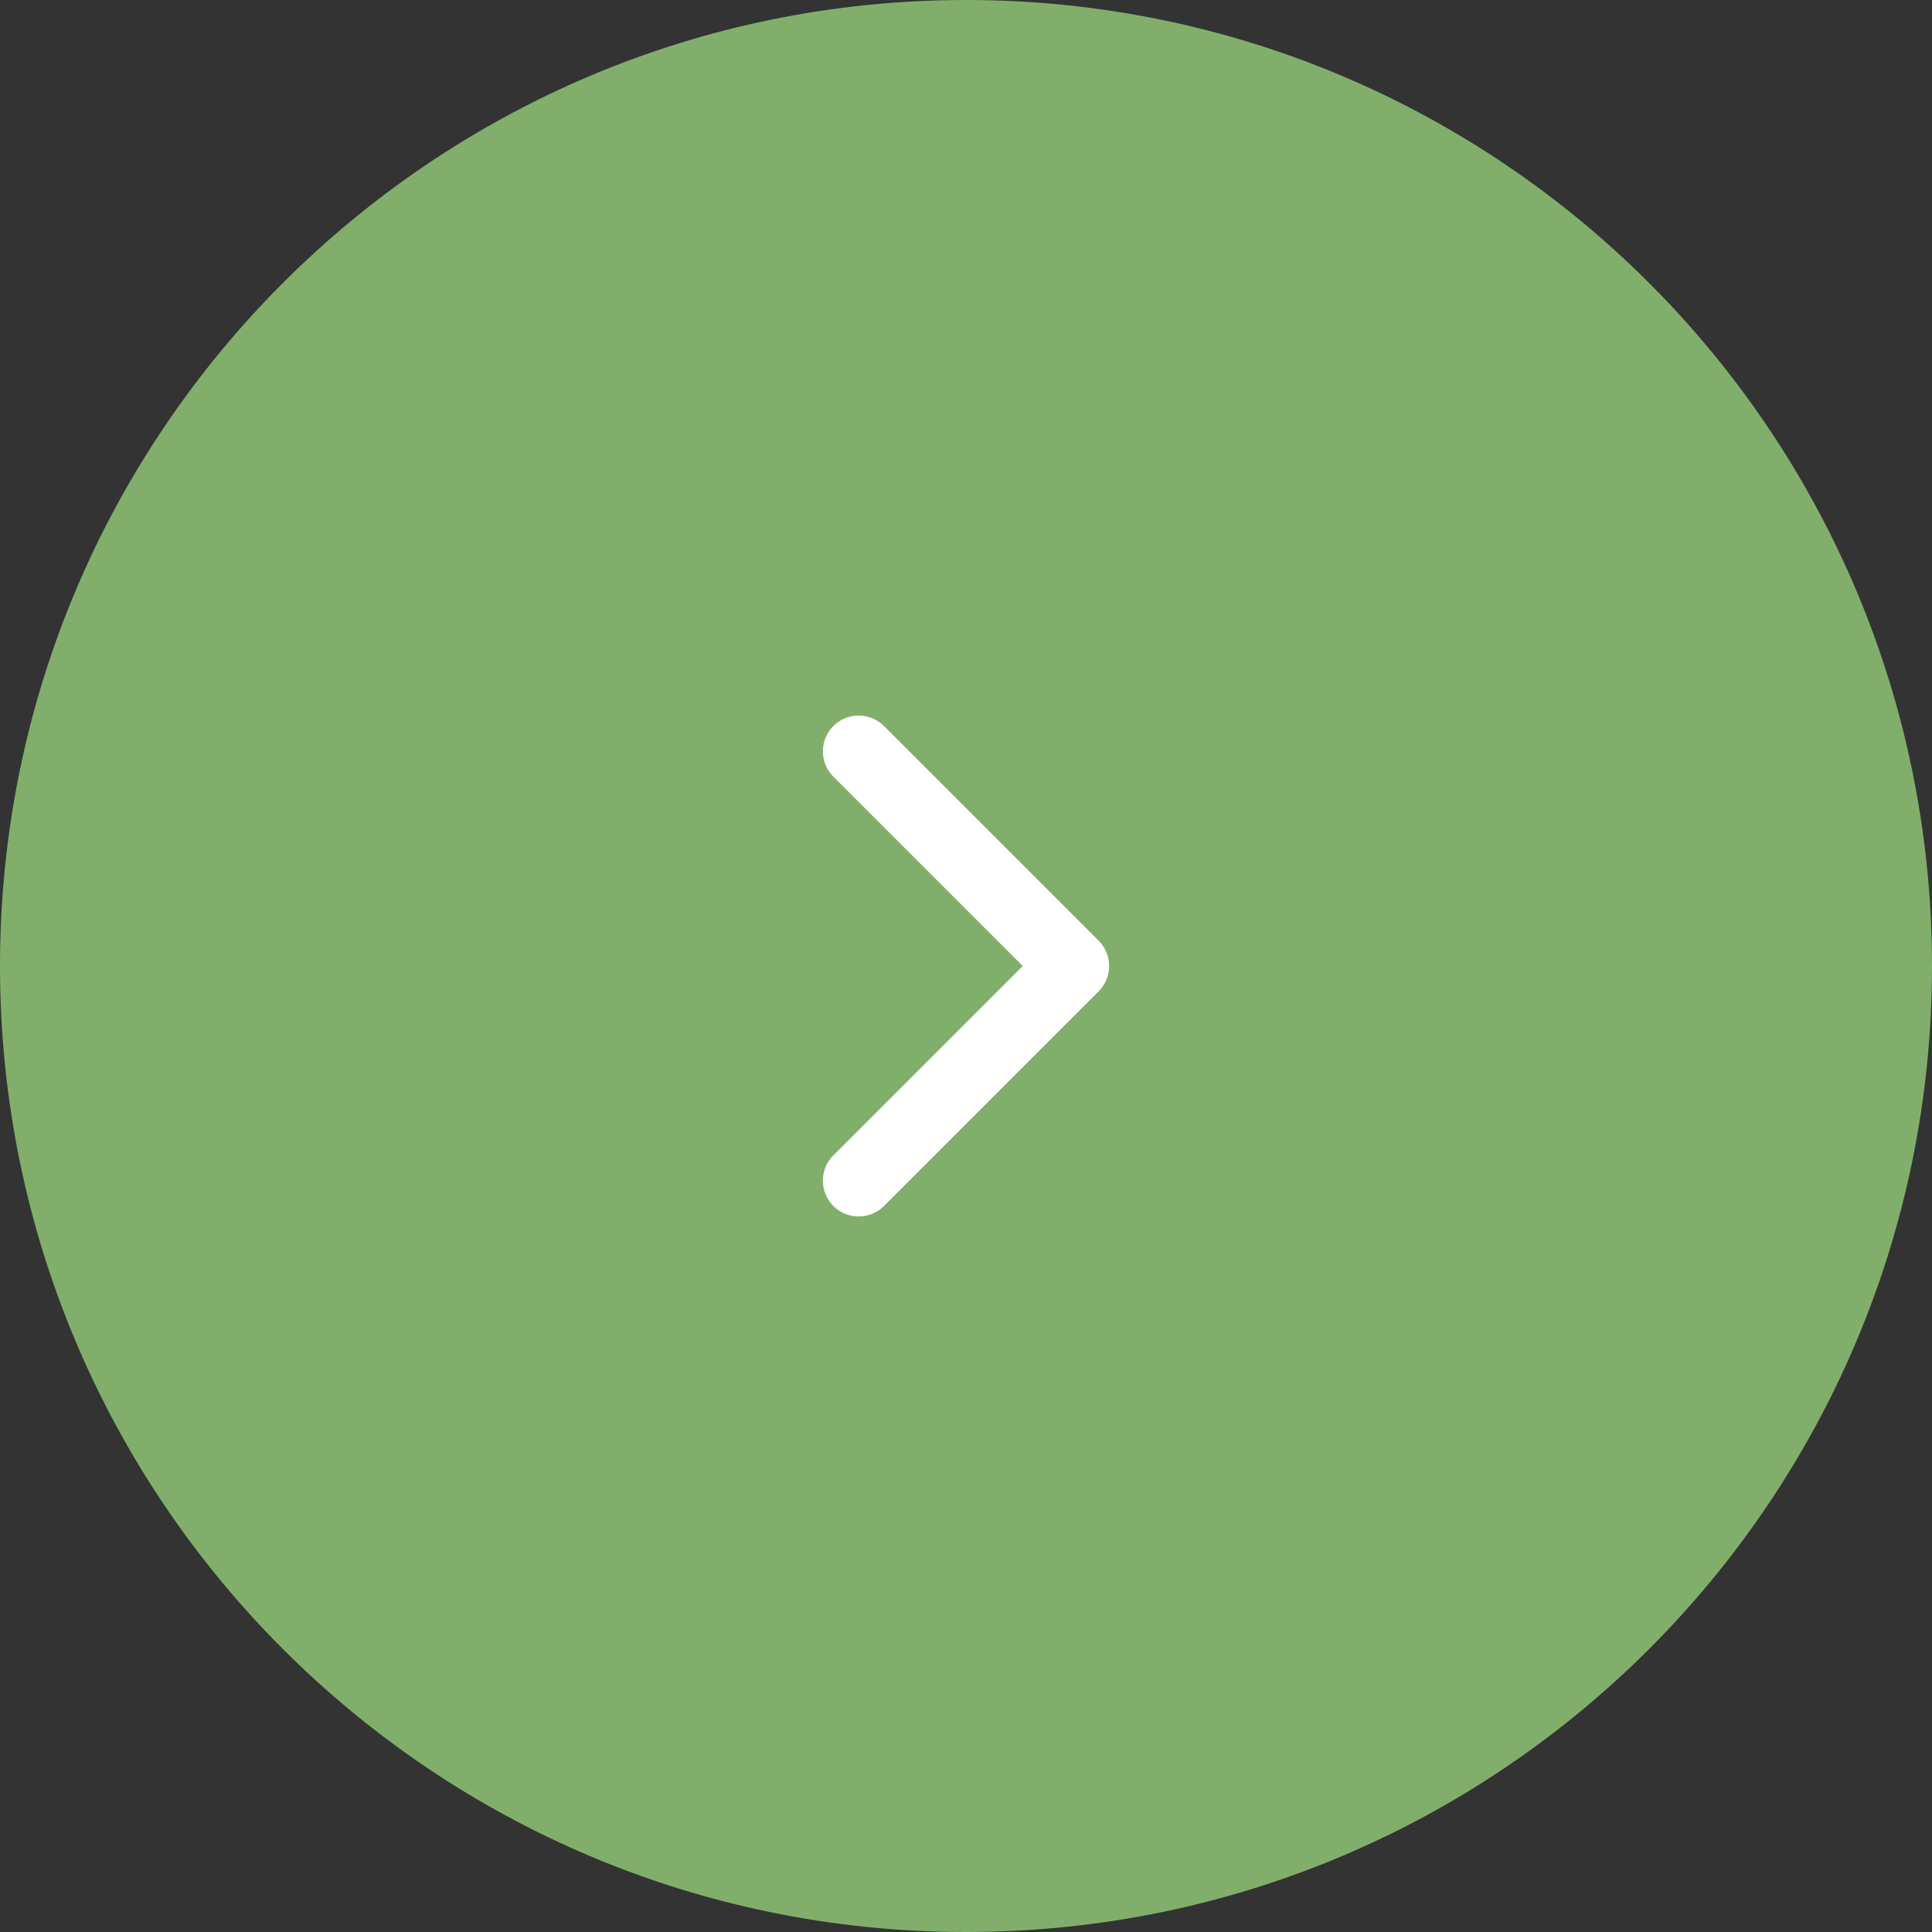 <?xml version="1.0" encoding="UTF-8"?> <svg xmlns="http://www.w3.org/2000/svg" data-bbox="0 0 54 54" viewBox="0 0 54 54" height="54" width="54" data-type="ugc"><rect x="0" y="0" width="54" height="54" fill="#333333" stroke="none"/><g><path fill="#81AF6B" d="M54 27c0 14.912-12.088 27-27 27S0 41.912 0 27 12.088 0 27 0s27 12.088 27 27z"></path><path stroke-linejoin="round" stroke-linecap="round" stroke-width="2" stroke="#ffffff" d="m24 21 6 6-6 6" fill="none"></path></g></svg> 